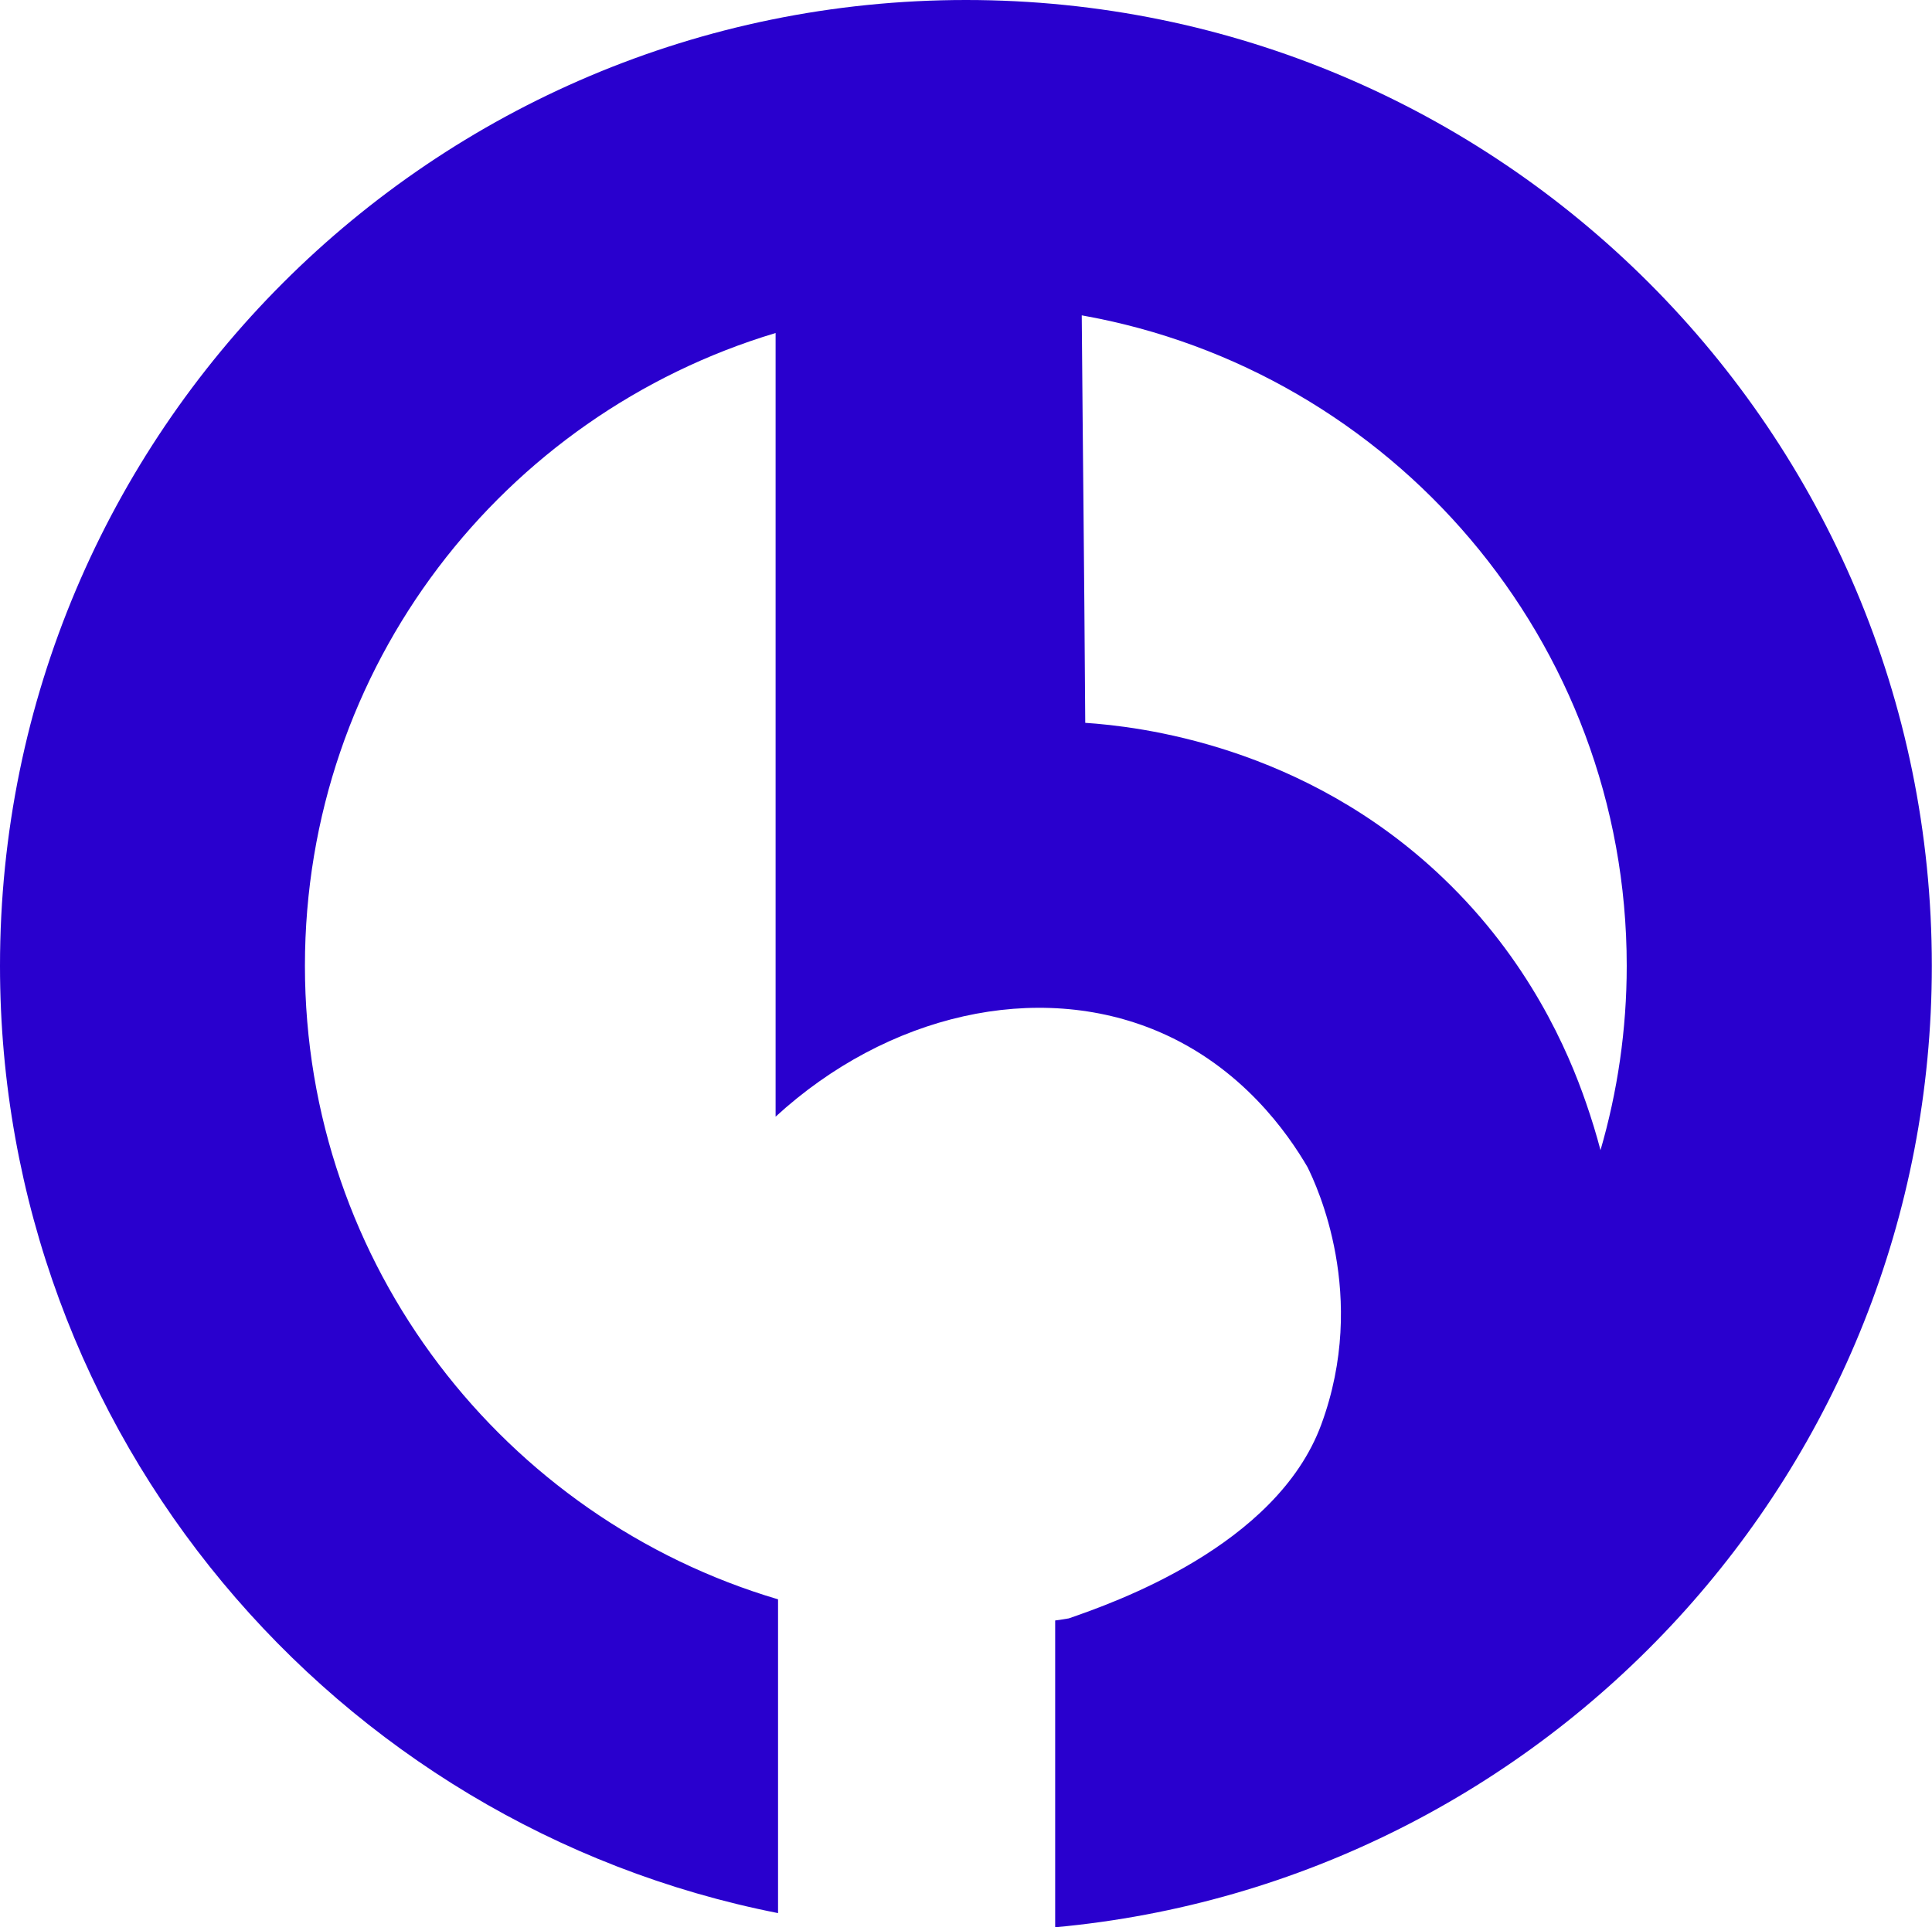 <svg xmlns="http://www.w3.org/2000/svg" id="katman_2" viewBox="0 0 110.5 110.25"><defs><style>.cls-1{fill:#2900ce;}</style></defs><g id="Layer_1"><path class="cls-1" d="M55.25,0C24.74,0,0,24.74,0,55.25c0,26.83,19.13,49.19,44.5,54.19v-17.95c-15.64-4.63-27.06-19.1-27.06-36.24s11.35-31.53,26.92-36.2v44.83c6.4-5.87,14.96-7.81,21.87-4.88,4.81,2.04,7.44,5.86,8.55,7.76.53,1.07,3.5,7.37.79,14.73-2.57,6.98-11.96,10.23-14.44,11.09-.26.04-.52.09-.78.12v17.55c28.12-2.58,50.14-26.21,50.14-55C110.5,24.74,85.76,0,55.25,0ZM91.55,65.83c-.24-.91-.52-1.83-.84-2.75-1.02-2.96-3.26-8.16-8.17-12.85-7.98-7.63-17.49-8.68-20.47-8.88-.07-10.48-.13-14.46-.2-23.31,17.71,3.14,31.17,18.6,31.17,37.21,0,3.67-.53,7.22-1.51,10.58Z"></path></g></svg>